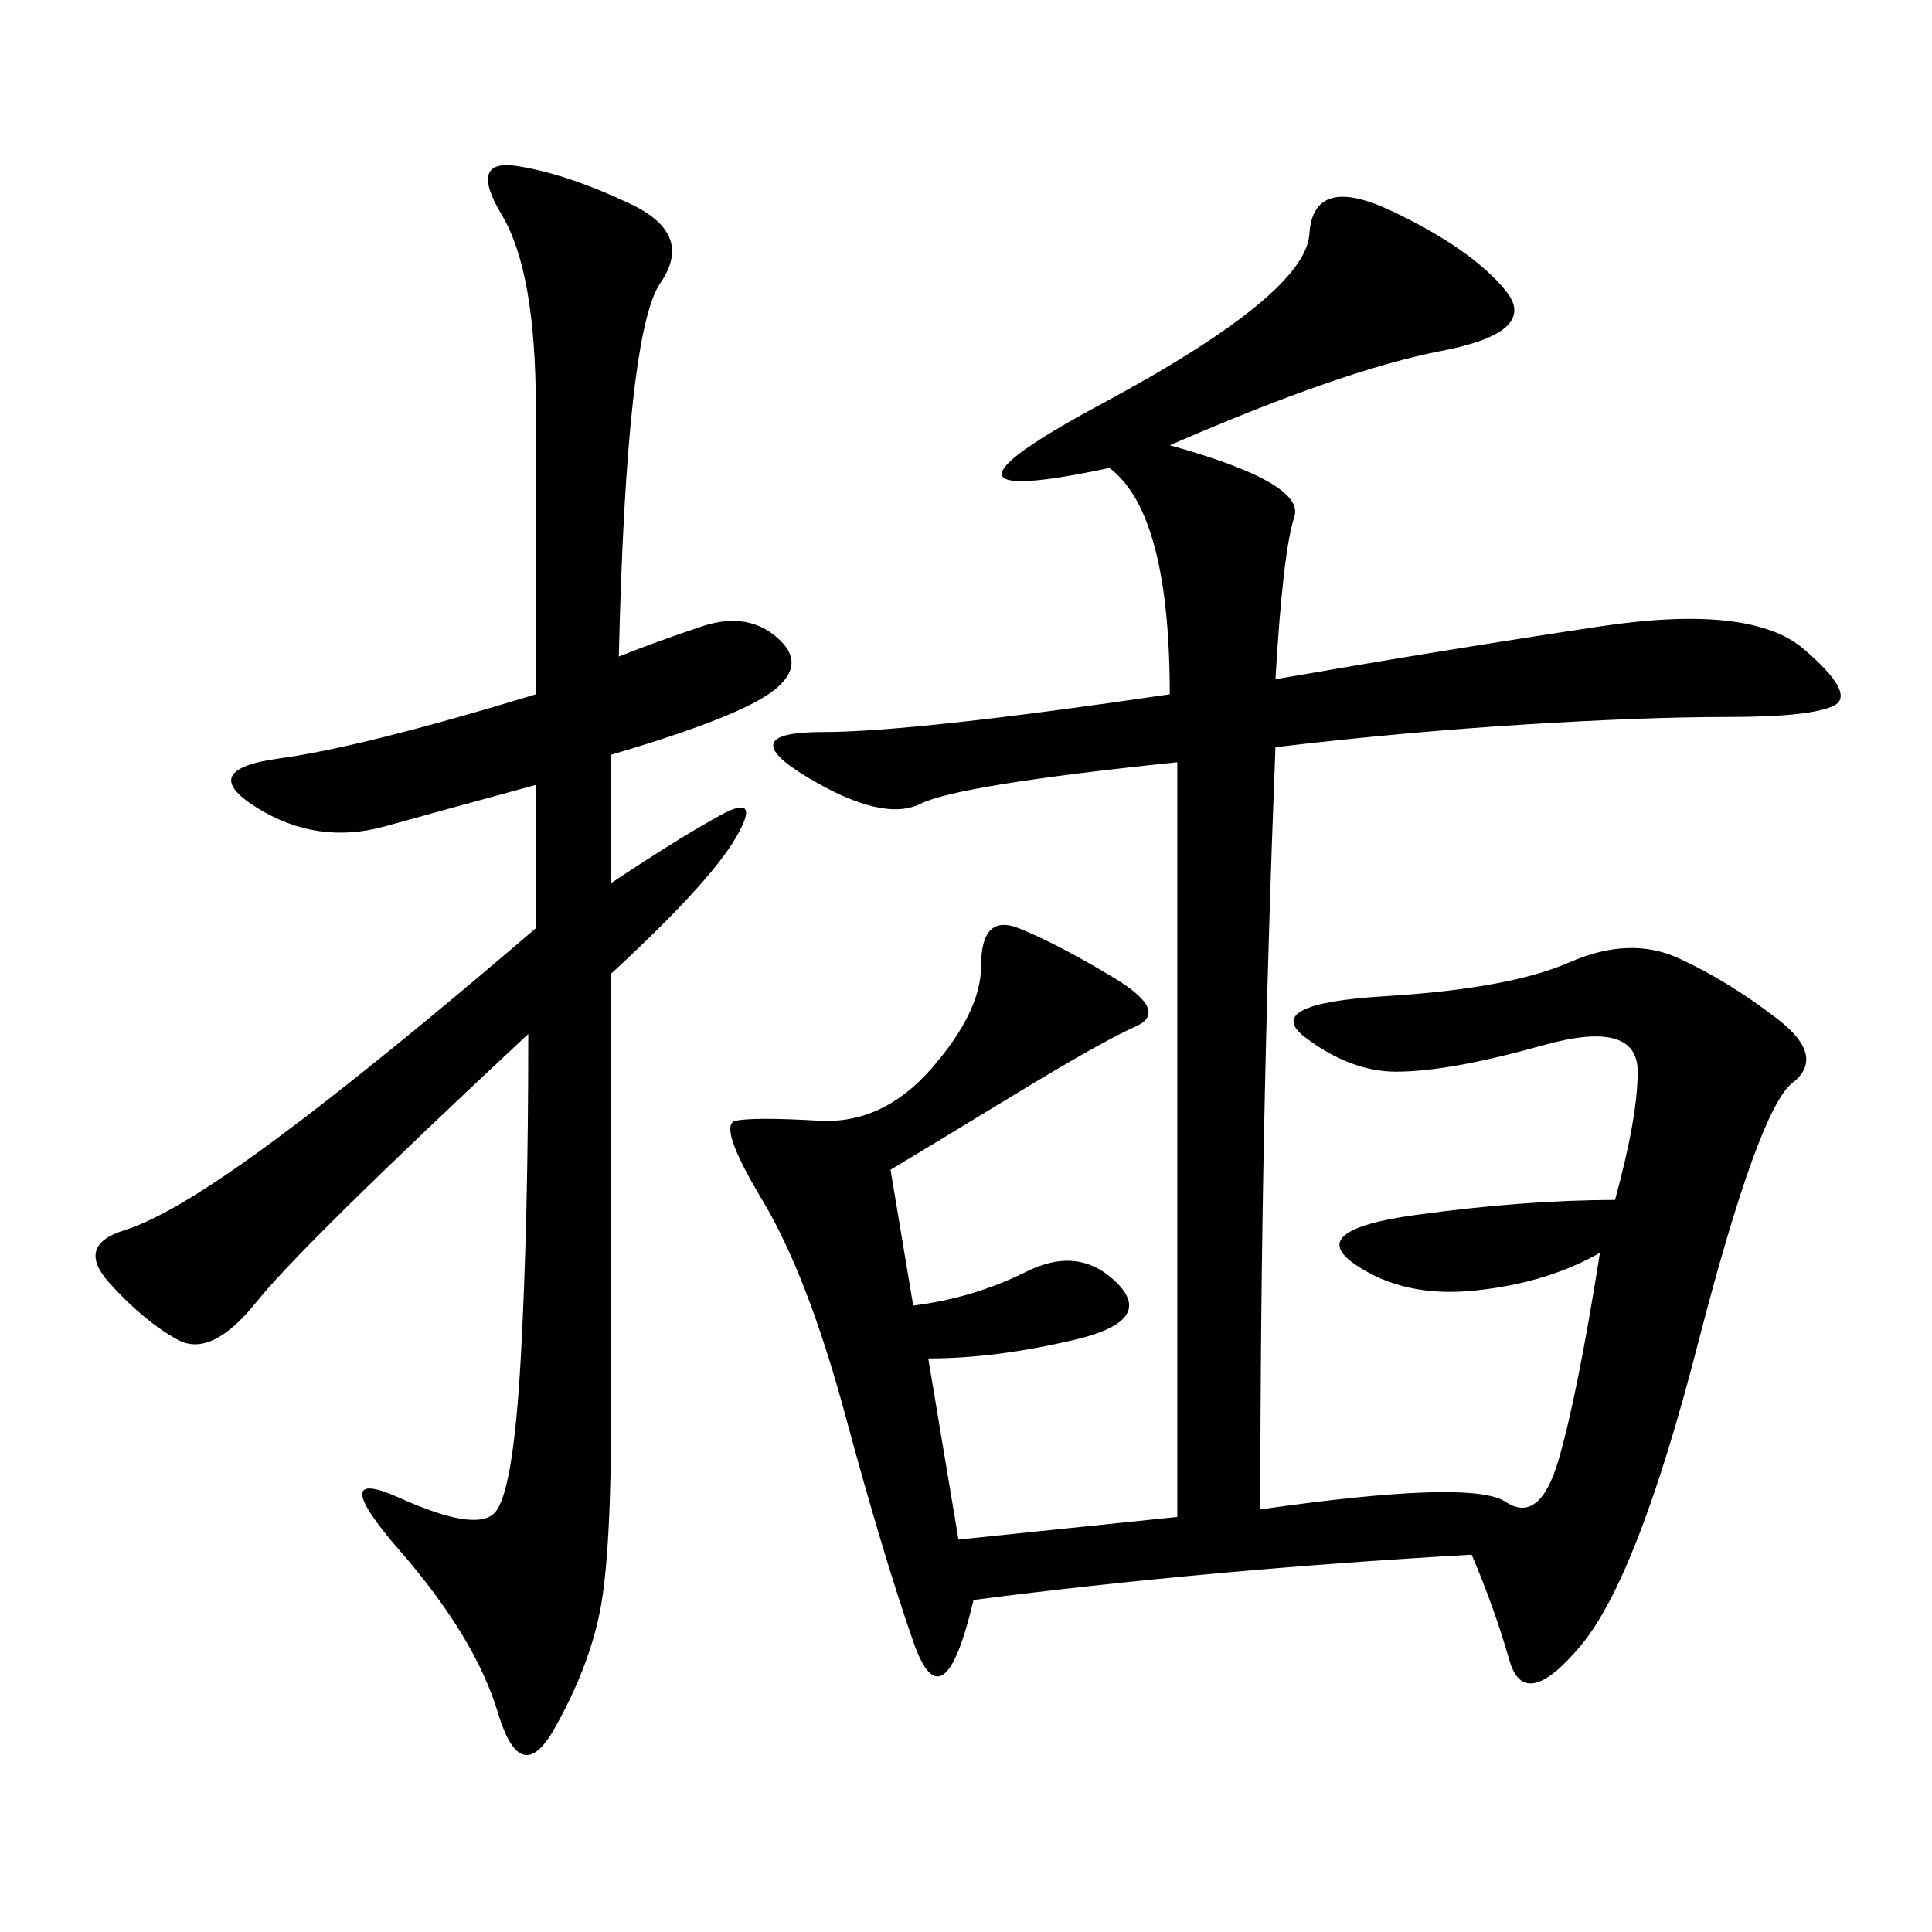 <svg xmlns="http://www.w3.org/2000/svg" xmlns:xlink="http://www.w3.org/1999/xlink" width="300" height="300"><path d="M181.64 69.14Q202.73 75 200.98 80.27Q199.22 85.55 198.05 105.47L198.05 105.47Q225 100.78 248.44 97.27Q271.88 93.75 280.08 100.78Q288.28 107.81 284.77 109.57Q281.25 111.33 268.36 111.33L268.36 111.33Q255.47 111.33 236.72 112.50Q217.97 113.67 198.05 116.02L198.05 116.02Q195.70 175.78 195.70 234.38L195.70 234.38Q228.52 229.69 233.79 233.20Q239.06 236.72 241.99 226.76Q244.92 216.80 248.44 194.53L248.44 194.53Q240.23 199.22 229.10 200.39Q217.97 201.56 210.35 196.29Q202.73 191.02 219.73 188.67Q236.72 186.33 250.78 186.33L250.78 186.33Q254.30 173.44 254.30 166.41L254.30 166.41Q254.30 158.20 239.65 162.30Q225 166.41 216.80 166.41L216.80 166.41Q209.77 166.41 202.73 161.13Q195.70 155.86 215.04 154.69Q234.38 153.52 243.75 149.41Q253.13 145.31 260.74 148.83Q268.36 152.34 275.98 158.20Q283.59 164.06 278.32 168.16Q273.05 172.27 263.67 208.59Q254.30 244.92 245.51 255.47Q236.72 266.02 234.38 257.81Q232.03 249.61 228.52 241.41L228.52 241.41Q187.50 243.75 151.17 248.44L151.17 248.44Q146.48 268.36 141.80 254.88Q137.11 241.41 131.25 219.73Q125.39 198.05 118.36 186.33Q111.33 174.61 114.26 174.02Q117.19 173.44 127.15 174.02Q137.11 174.61 144.73 165.82Q152.34 157.03 152.34 150L152.34 150Q152.34 141.80 158.20 144.14Q164.06 146.48 172.85 151.76Q181.64 157.03 176.37 159.38Q171.09 161.72 157.62 169.92Q144.14 178.13 138.28 181.64L138.28 181.64L141.80 202.73Q151.17 201.56 159.38 197.46Q167.58 193.36 173.44 199.22Q179.30 205.08 166.99 208.01Q154.69 210.94 144.14 210.94L144.14 210.94L148.83 239.06L182.81 235.55L182.81 118.36Q148.83 121.88 142.97 124.80Q137.11 127.73 125.39 120.70Q113.67 113.67 127.73 113.67L127.73 113.67Q141.80 113.67 181.64 107.81L181.64 107.81Q181.64 79.69 172.27 72.66L172.27 72.66Q139.45 79.69 171.09 62.70Q202.73 45.70 203.32 36.33Q203.91 26.95 216.21 32.81Q228.52 38.67 233.79 45.12Q239.06 51.56 223.83 54.49Q208.59 57.42 181.64 69.14L181.64 69.14ZM96.09 101.95Q101.95 99.61 108.98 97.27Q116.02 94.92 120.70 99.02Q125.39 103.13 120.12 107.23Q114.84 111.33 94.92 117.19L94.92 117.19L94.92 137.11Q105.47 130.08 111.91 126.56Q118.36 123.05 114.26 130.08Q110.16 137.11 94.92 151.17L94.92 151.17L94.92 217.97Q94.92 241.41 93.16 250.20Q91.41 258.98 86.13 268.36Q80.86 277.73 77.34 266.02Q73.83 254.30 62.11 240.82Q50.39 227.34 62.11 232.62Q73.83 237.89 76.76 234.96Q79.69 232.03 80.86 210.94Q82.03 189.84 82.03 160.55L82.03 160.55Q46.88 193.36 39.84 202.15Q32.81 210.94 27.54 208.01Q22.27 205.08 16.99 199.22Q11.72 193.36 19.34 191.02Q26.95 188.67 42.77 176.95Q58.59 165.23 83.20 144.14L83.20 144.14L83.20 121.88Q70.31 125.39 59.77 128.32Q49.22 131.25 39.84 125.39Q30.47 119.53 43.36 117.77Q56.25 116.02 83.20 107.81L83.20 107.81L83.20 63.28Q83.20 42.19 77.93 33.40Q72.66 24.61 80.27 25.78Q87.89 26.95 97.85 31.64Q107.81 36.33 102.54 43.95Q97.27 51.56 96.09 101.95L96.09 101.95Z"/></svg>